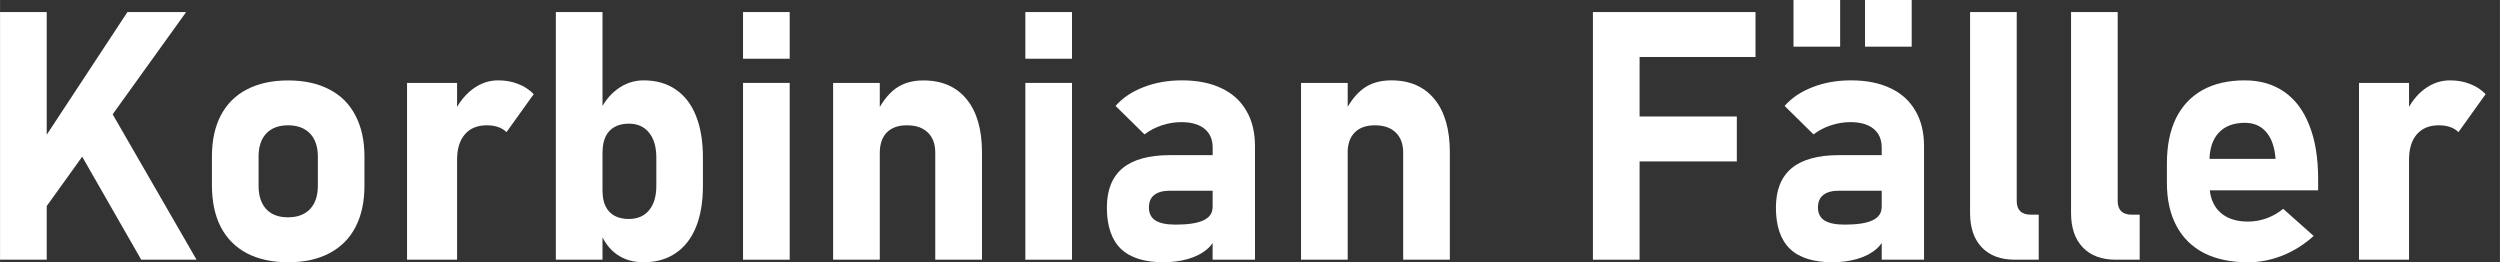 <?xml version="1.0" encoding="UTF-8" standalone="no"?>
<!-- Created with Inkscape (http://www.inkscape.org/) -->

<svg
   width="133.46"
   height="14"
   viewBox="0 0 36.271 3.805"
   version="1.1"
   id="svg5"
   inkscape:version="1.2.2 (732a01da63, 2022-12-09)"
   sodipodi:docname="name_KF.svg"
   xmlns:inkscape="http://www.inkscape.org/namespaces/inkscape"
   xmlns:sodipodi="http://sodipodi.sourceforge.net/DTD/sodipodi-0.dtd"
   xmlns="http://www.w3.org/2000/svg"
   xmlns:svg="http://www.w3.org/2000/svg">
  <rect x="0" y="0" width="36.271" height="3.805" fill="#333333" stroke="none"/>
  <sodipodi:namedview
     id="namedview7"
     pagecolor="#9c9c9c"
     bordercolor="#666666"
     borderopacity="1.0"
     inkscape:showpageshadow="2"
     inkscape:pageopacity="0"
     inkscape:pagecheckerboard="true"
     inkscape:deskcolor="#d1d1d1"
     inkscape:document-units="mm"
     showgrid="false"
     inkscape:zoom="6.7277216"
     inkscape:cx="63.24578"
     inkscape:cy="-7.2832978"
     inkscape:window-width="1920"
     inkscape:window-height="1017"
     inkscape:window-x="-8"
     inkscape:window-y="-8"
     inkscape:window-maximized="1"
     inkscape:current-layer="text7793" />
  <defs
     id="defs2" />
  <g
     inkscape:label="Ebene 1"
     inkscape:groupmode="layer"
     id="layer1">
    <g
       aria-label="Florian Rauch"
       id="text7793"
       style="font-weight:bold;font-size:5.299px;line-height:1.25;font-family:Bahnschrift;-inkscape-font-specification:'Bahnschrift Bold';fill:#ffffff;fill-opacity:1;stroke-width:0.272">
      <g
         aria-label="Korbinian Fäller"
         id="text20554"
         style="font-weight:normal;font-size:5.06px;font-family:sans-serif;fill:#000000;stroke-width:0.074">
        <path
           d="M 0.408,2.364 1.848,0.175 H 2.7 L 0.494,3.244 Z M 1.4156103e-7,0.175 H 0.677 V 3.768 H 1.4156103e-7 Z M 1.006,1.949 1.589,1.581 2.851,3.768 h -0.803 z"
           style="font-weight:bold;font-family:Bahnschrift;fill:#ffffff"
           id="path20556" />
        <path
           d="m 4.18,3.805 q -0.351,0 -0.6,-0.131 Q 3.333,3.543 3.202,3.293 3.074,3.041 3.074,2.688 V 2.271 q 0,-0.348 0.128,-0.595 0.131,-0.25 0.378,-0.378 0.25,-0.131 0.6,-0.131 0.351,0 0.598,0.131 0.25,0.128 0.378,0.378 0.131,0.247 0.131,0.595 v 0.425 q 0,0.351 -0.131,0.6 -0.128,0.247 -0.378,0.378 -0.247,0.131 -0.598,0.131 z m -0.002,-0.652 q 0.205,0 0.319,-0.119 0.114,-0.121 0.114,-0.338 V 2.271 q 0,-0.215 -0.114,-0.334 -0.114,-0.119 -0.319,-0.119 -0.203,0 -0.316,0.119 -0.111,0.119 -0.111,0.334 v 0.425 q 0,0.217 0.111,0.338 0.111,0.119 0.316,0.119 z"
           style="font-weight:bold;font-family:Bahnschrift;fill:#ffffff"
           id="path20558" />
        <path
           d="M 5.905,1.203 H 6.631 V 3.768 H 5.905 Z m 1.443,0.714 q -0.049,-0.049 -0.121,-0.074 -0.072,-0.025 -0.166,-0.025 -0.205,0 -0.319,0.133 Q 6.631,2.083 6.631,2.317 L 6.579,1.65 Q 6.686,1.421 6.854,1.295 7.024,1.166 7.227,1.166 q 0.161,0 0.289,0.052 0.131,0.049 0.227,0.148 z"
           style="font-weight:bold;font-family:Bahnschrift;fill:#ffffff"
           id="path20560" />
        <path
           d="m 9.337,3.805 q -0.225,0 -0.388,-0.114 Q 8.786,3.575 8.707,3.365 l 0.035,-0.586 q 0,0.126 0.044,0.215 0.044,0.089 0.128,0.136 0.086,0.047 0.208,0.047 0.19,0 0.294,-0.126 0.106,-0.126 0.106,-0.356 V 2.288 q 0,-0.235 -0.106,-0.363 -0.104,-0.131 -0.294,-0.131 -0.121,0 -0.208,0.049 -0.084,0.047 -0.128,0.138 -0.044,0.091 -0.044,0.222 L 8.689,1.636 Q 8.793,1.411 8.961,1.29 9.132,1.166 9.337,1.166 q 0.272,0 0.464,0.131 0.195,0.131 0.296,0.383 0.101,0.252 0.101,0.605 v 0.41 q 0,0.351 -0.101,0.6 Q 9.996,3.543 9.801,3.674 9.608,3.805 9.337,3.805 Z M 8.064,0.175 H 8.741 V 3.768 H 8.064 Z"
           style="font-weight:bold;font-family:Bahnschrift;fill:#ffffff"
           id="path20562" />
        <path
           d="m 10.78,0.175 h 0.677 V 0.852 H 10.78 Z m 0,1.028 h 0.677 V 3.768 H 10.78 Z"
           style="font-weight:bold;font-family:Bahnschrift;fill:#ffffff"
           id="path20564" />
        <path
           d="M 12.087,1.203 H 12.764 V 3.768 h -0.677 z m 1.482,1.011 q 0,-0.188 -0.109,-0.292 -0.106,-0.104 -0.304,-0.104 -0.188,0 -0.292,0.106 Q 12.764,2.028 12.764,2.219 l -0.052,-0.568 q 0.116,-0.242 0.277,-0.363 0.163,-0.121 0.408,-0.121 0.405,0 0.628,0.274 0.222,0.272 0.222,0.771 V 3.768 H 13.569 Z"
           style="font-weight:bold;font-family:Bahnschrift;fill:#ffffff"
           id="path20566" />
        <path
           d="m 14.876,0.175 h 0.677 v 0.677 h -0.677 z m 0,1.028 h 0.677 V 3.768 h -0.677 z"
           style="font-weight:bold;font-family:Bahnschrift;fill:#ffffff"
           id="path20568" />
        <path
           d="m 17.594,2.142 q 0,-0.178 -0.119,-0.274 -0.119,-0.096 -0.336,-0.096 -0.143,0 -0.284,0.047 -0.141,0.047 -0.25,0.131 l -0.42,-0.413 q 0.153,-0.175 0.405,-0.272 0.252,-0.099 0.558,-0.099 0.336,0 0.573,0.114 0.237,0.111 0.361,0.326 0.126,0.212 0.126,0.514 V 3.768 h -0.615 z m -0.714,1.663 q -0.413,0 -0.618,-0.195 -0.203,-0.198 -0.203,-0.598 0,-0.38 0.227,-0.571 0.23,-0.19 0.687,-0.19 h 0.642 l 0.035,0.516 H 16.976 q -0.153,0 -0.23,0.062 -0.077,0.059 -0.077,0.183 0,0.126 0.096,0.188 0.096,0.059 0.292,0.059 0.272,0 0.403,-0.062 0.133,-0.062 0.133,-0.193 l 0.052,0.373 q -0.015,0.138 -0.128,0.235 -0.111,0.096 -0.282,0.146 -0.168,0.047 -0.356,0.047 z"
           style="font-weight:bold;font-family:Bahnschrift;fill:#ffffff"
           id="path20570" />
        <path
           d="m 18.876,1.203 h 0.677 V 3.768 h -0.677 z m 1.482,1.011 q 0,-0.188 -0.109,-0.292 -0.106,-0.104 -0.304,-0.104 -0.188,0 -0.292,0.106 -0.101,0.104 -0.101,0.294 l -0.052,-0.568 q 0.116,-0.242 0.277,-0.363 0.163,-0.121 0.408,-0.121 0.405,0 0.628,0.274 0.222,0.272 0.222,0.771 V 3.768 h -0.677 z"
           style="font-weight:bold;font-family:Bahnschrift;fill:#ffffff"
           id="path20572" />
        <path
           d="m 23.111,0.175 h 0.677 V 3.768 h -0.677 z m 0.247,1.515 h 1.841 v 0.652 h -1.841 z m 0,-1.515 h 2.112 v 0.652 h -2.112 z"
           style="font-weight:bold;font-family:Bahnschrift;fill:#ffffff"
           id="path20574" />
        <path
           d="m 27.301,2.142 q 0,-0.178 -0.119,-0.274 -0.119,-0.096 -0.336,-0.096 -0.143,0 -0.284,0.047 -0.141,0.047 -0.25,0.131 l -0.42,-0.413 q 0.153,-0.175 0.405,-0.272 0.252,-0.099 0.558,-0.099 0.336,0 0.573,0.114 0.237,0.111 0.361,0.326 0.126,0.212 0.126,0.514 V 3.768 H 27.301 Z M 26.587,3.805 q -0.413,0 -0.618,-0.195 -0.203,-0.198 -0.203,-0.598 0,-0.38 0.227,-0.571 0.23,-0.19 0.687,-0.19 h 0.642 l 0.035,0.516 h -0.674 q -0.153,0 -0.23,0.062 -0.077,0.059 -0.077,0.183 0,0.126 0.096,0.188 0.096,0.059 0.292,0.059 0.272,0 0.403,-0.062 0.133,-0.062 0.133,-0.193 l 0.052,0.373 q -0.015,0.138 -0.128,0.235 -0.111,0.096 -0.282,0.146 -0.168,0.047 -0.356,0.047 z M 27.059,-1.4721882e-6 h 0.677 V 0.677 h -0.677 z m -1.038,0 h 0.677 V 0.677 h -0.677 z"
           style="font-weight:bold;font-family:Bahnschrift;fill:#ffffff"
           id="path20576" />
        <path
           d="m 29.26,2.92 q 0,0.094 0.052,0.146 0.054,0.049 0.153,0.049 h 0.114 V 3.768 h -0.346 q -0.309,0 -0.479,-0.178 Q 28.583,3.412 28.583,3.088 V 0.175 h 0.677 z"
           style="font-weight:bold;font-family:Bahnschrift;fill:#ffffff"
           id="path20578" />
        <path
           d="m 30.725,2.92 q 0,0.094 0.052,0.146 0.054,0.049 0.153,0.049 h 0.114 V 3.768 h -0.346 q -0.309,0 -0.479,-0.178 Q 30.048,3.412 30.048,3.088 V 0.175 h 0.677 z"
           style="font-weight:bold;font-family:Bahnschrift;fill:#ffffff"
           id="path20580" />
        <path
           d="m 32.613,3.805 q -0.371,0 -0.635,-0.133 Q 31.716,3.536 31.578,3.279 31.439,3.019 31.439,2.656 V 2.367 q 0,-0.38 0.131,-0.65 0.133,-0.269 0.385,-0.41 0.254,-0.141 0.613,-0.141 0.336,0 0.576,0.168 0.24,0.168 0.363,0.489 0.126,0.319 0.126,0.771 V 2.762 H 31.879 V 2.305 h 1.137 l -0.007,-0.059 q -0.027,-0.222 -0.141,-0.343 -0.111,-0.121 -0.299,-0.121 -0.245,0 -0.38,0.146 -0.133,0.146 -0.133,0.413 v 0.326 q 0,0.262 0.146,0.405 0.148,0.143 0.413,0.143 0.136,0 0.269,-0.047 0.133,-0.049 0.242,-0.138 v 0 l 0.442,0.393 v 0 q -0.2,0.183 -0.45,0.284 -0.25,0.099 -0.504,0.099 z"
           style="font-weight:bold;font-family:Bahnschrift;fill:#ffffff"
           id="path20582" />
        <path
           d="m 34.226,1.203 h 0.726 V 3.768 h -0.726 z m 1.443,0.714 q -0.049,-0.049 -0.121,-0.074 -0.072,-0.025 -0.166,-0.025 -0.205,0 -0.319,0.133 -0.111,0.131 -0.111,0.366 l -0.052,-0.667 q 0.106,-0.23 0.274,-0.356 0.17,-0.128 0.373,-0.128 0.161,0 0.289,0.052 0.131,0.049 0.227,0.148 z"
           style="font-weight:bold;font-family:Bahnschrift;fill:#ffffff"
           id="path20584" />
      </g>
    </g>
  </g>
</svg>
